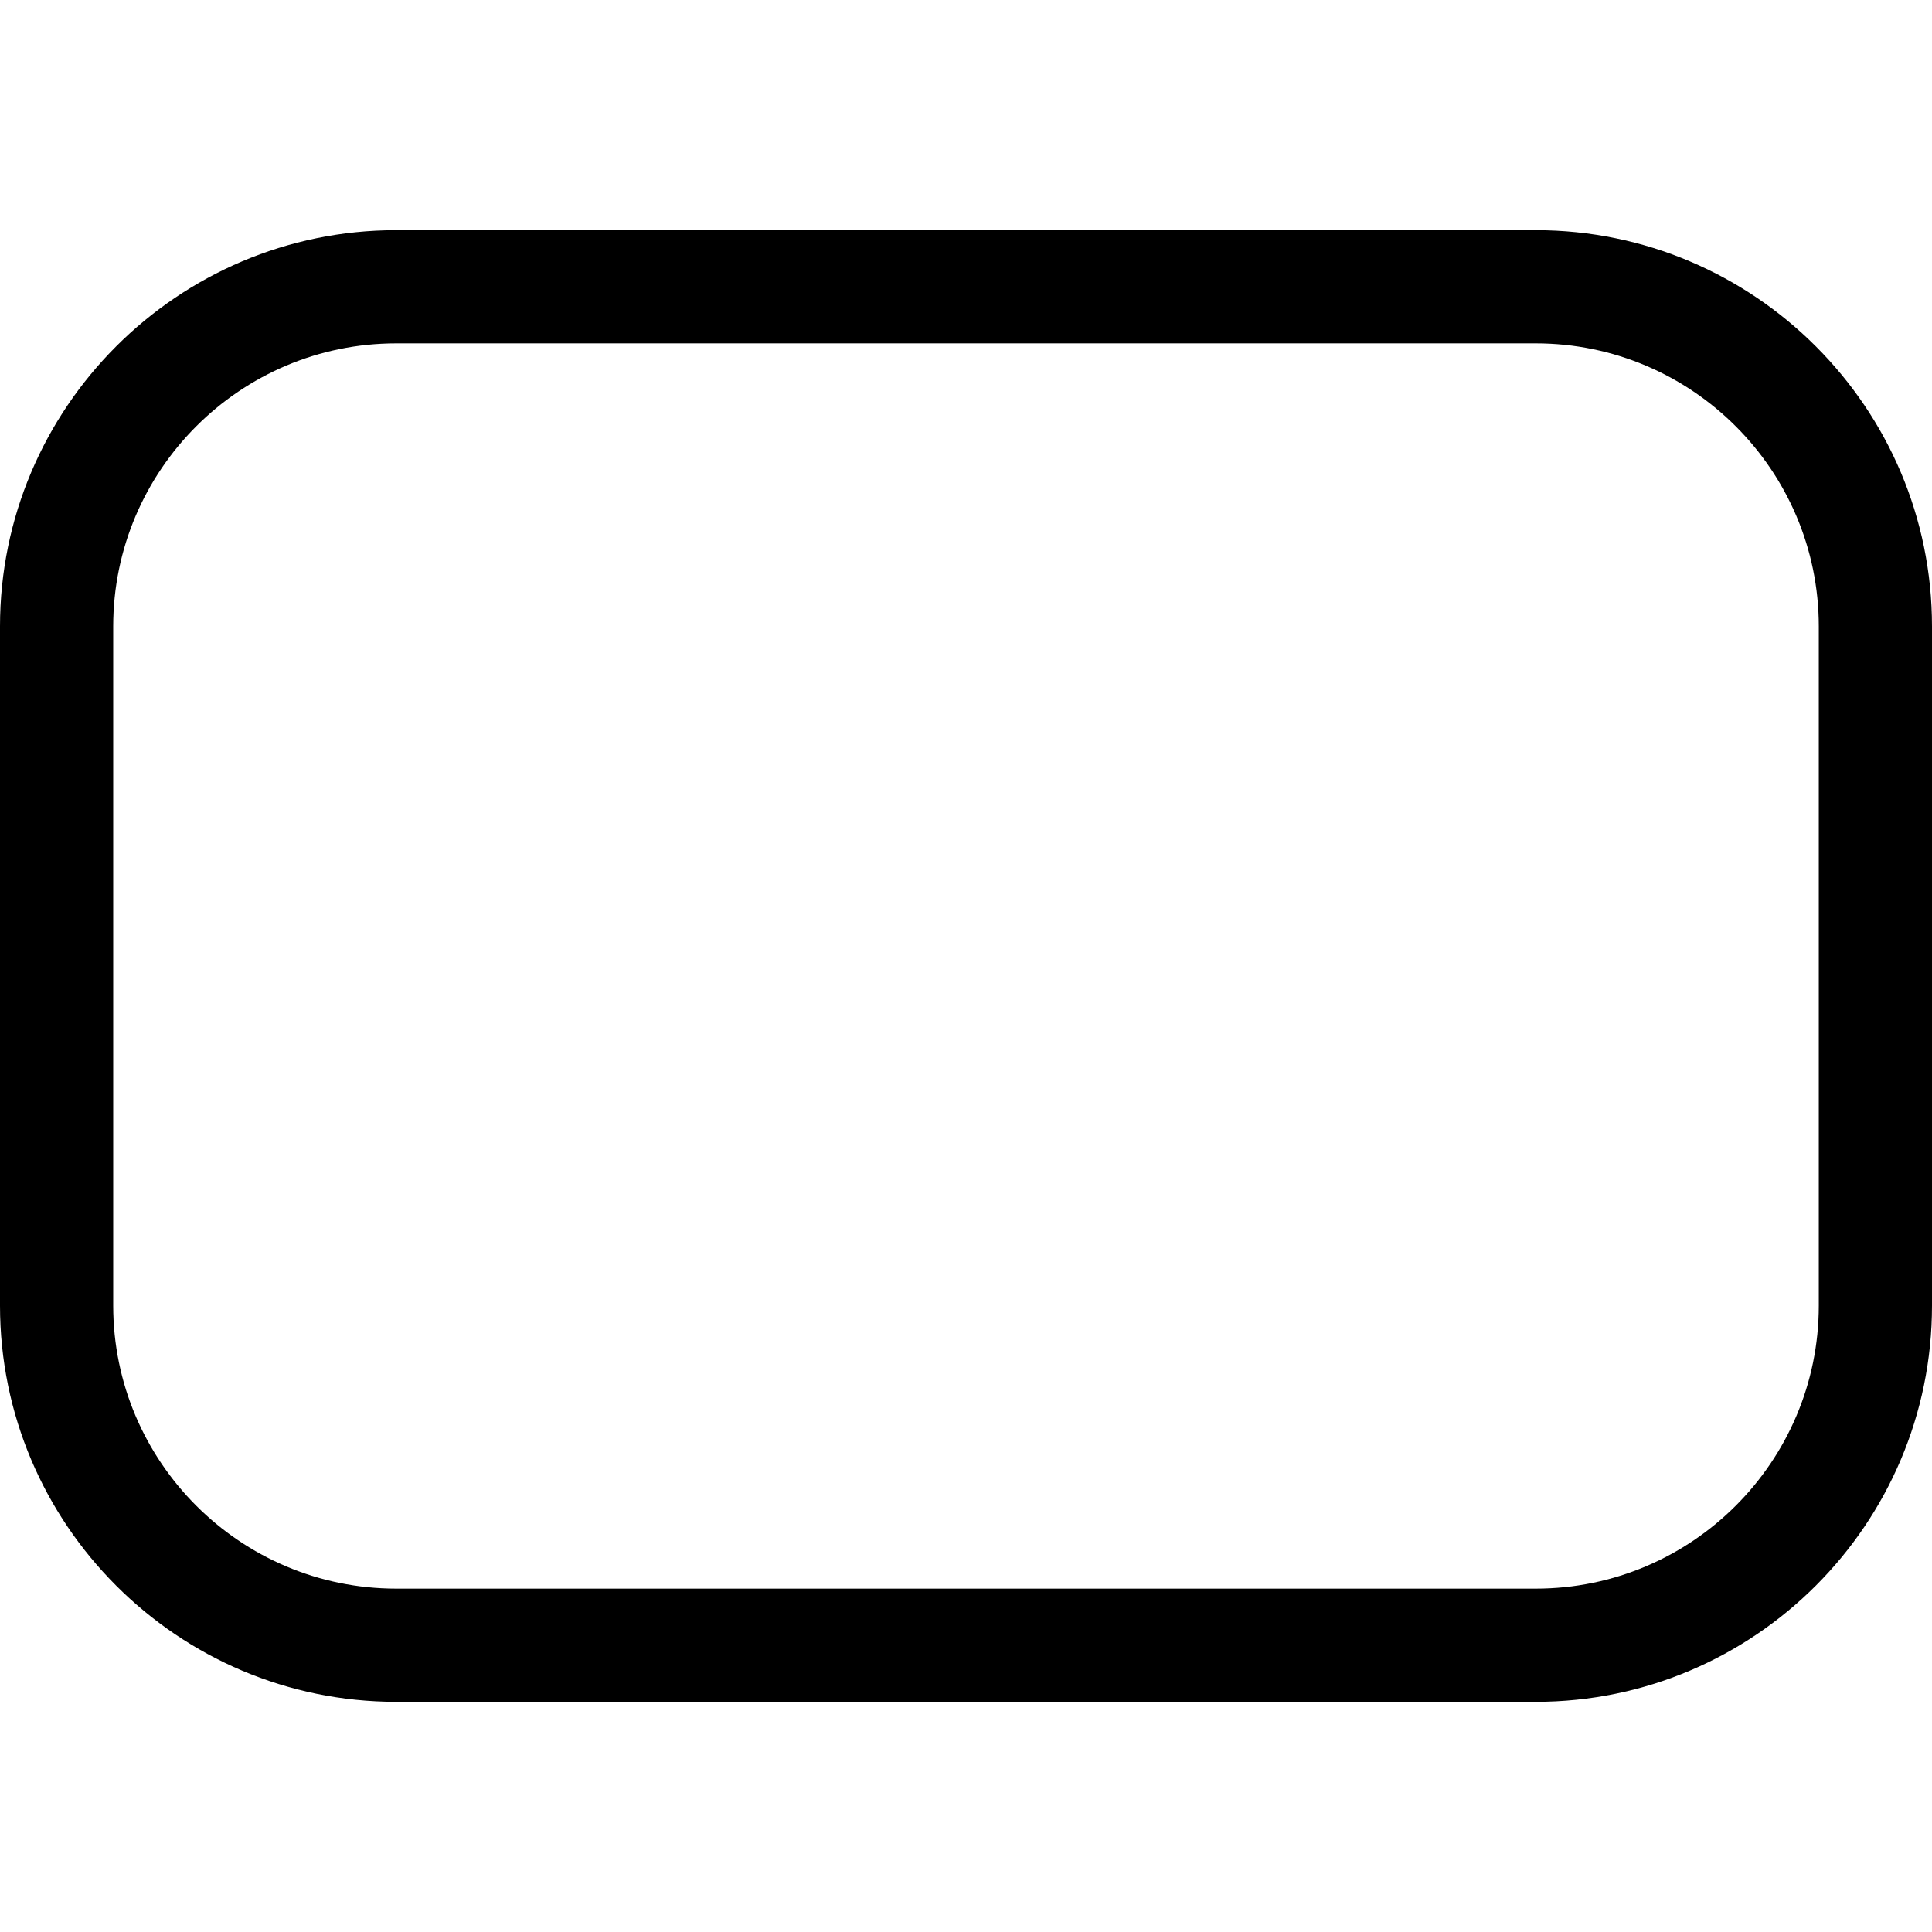 <svg xmlns="http://www.w3.org/2000/svg" viewBox="0 -61 512 512"><path d="m407 0h-302c-57.898 0-105 47.102-105 105v180c0 57.898 47.102 105 105 105h302c57.898 0 105-47.102 105-105v-180c0-57.898-47.102-105-105-105zm75 285c0 41.355-33.645 75-75 75h-302c-41.355 0-75-33.645-75-75v-180c0-41.355 33.645-75 75-75h302c41.355 0 75 33.645 75 75zm0 0"/></svg>